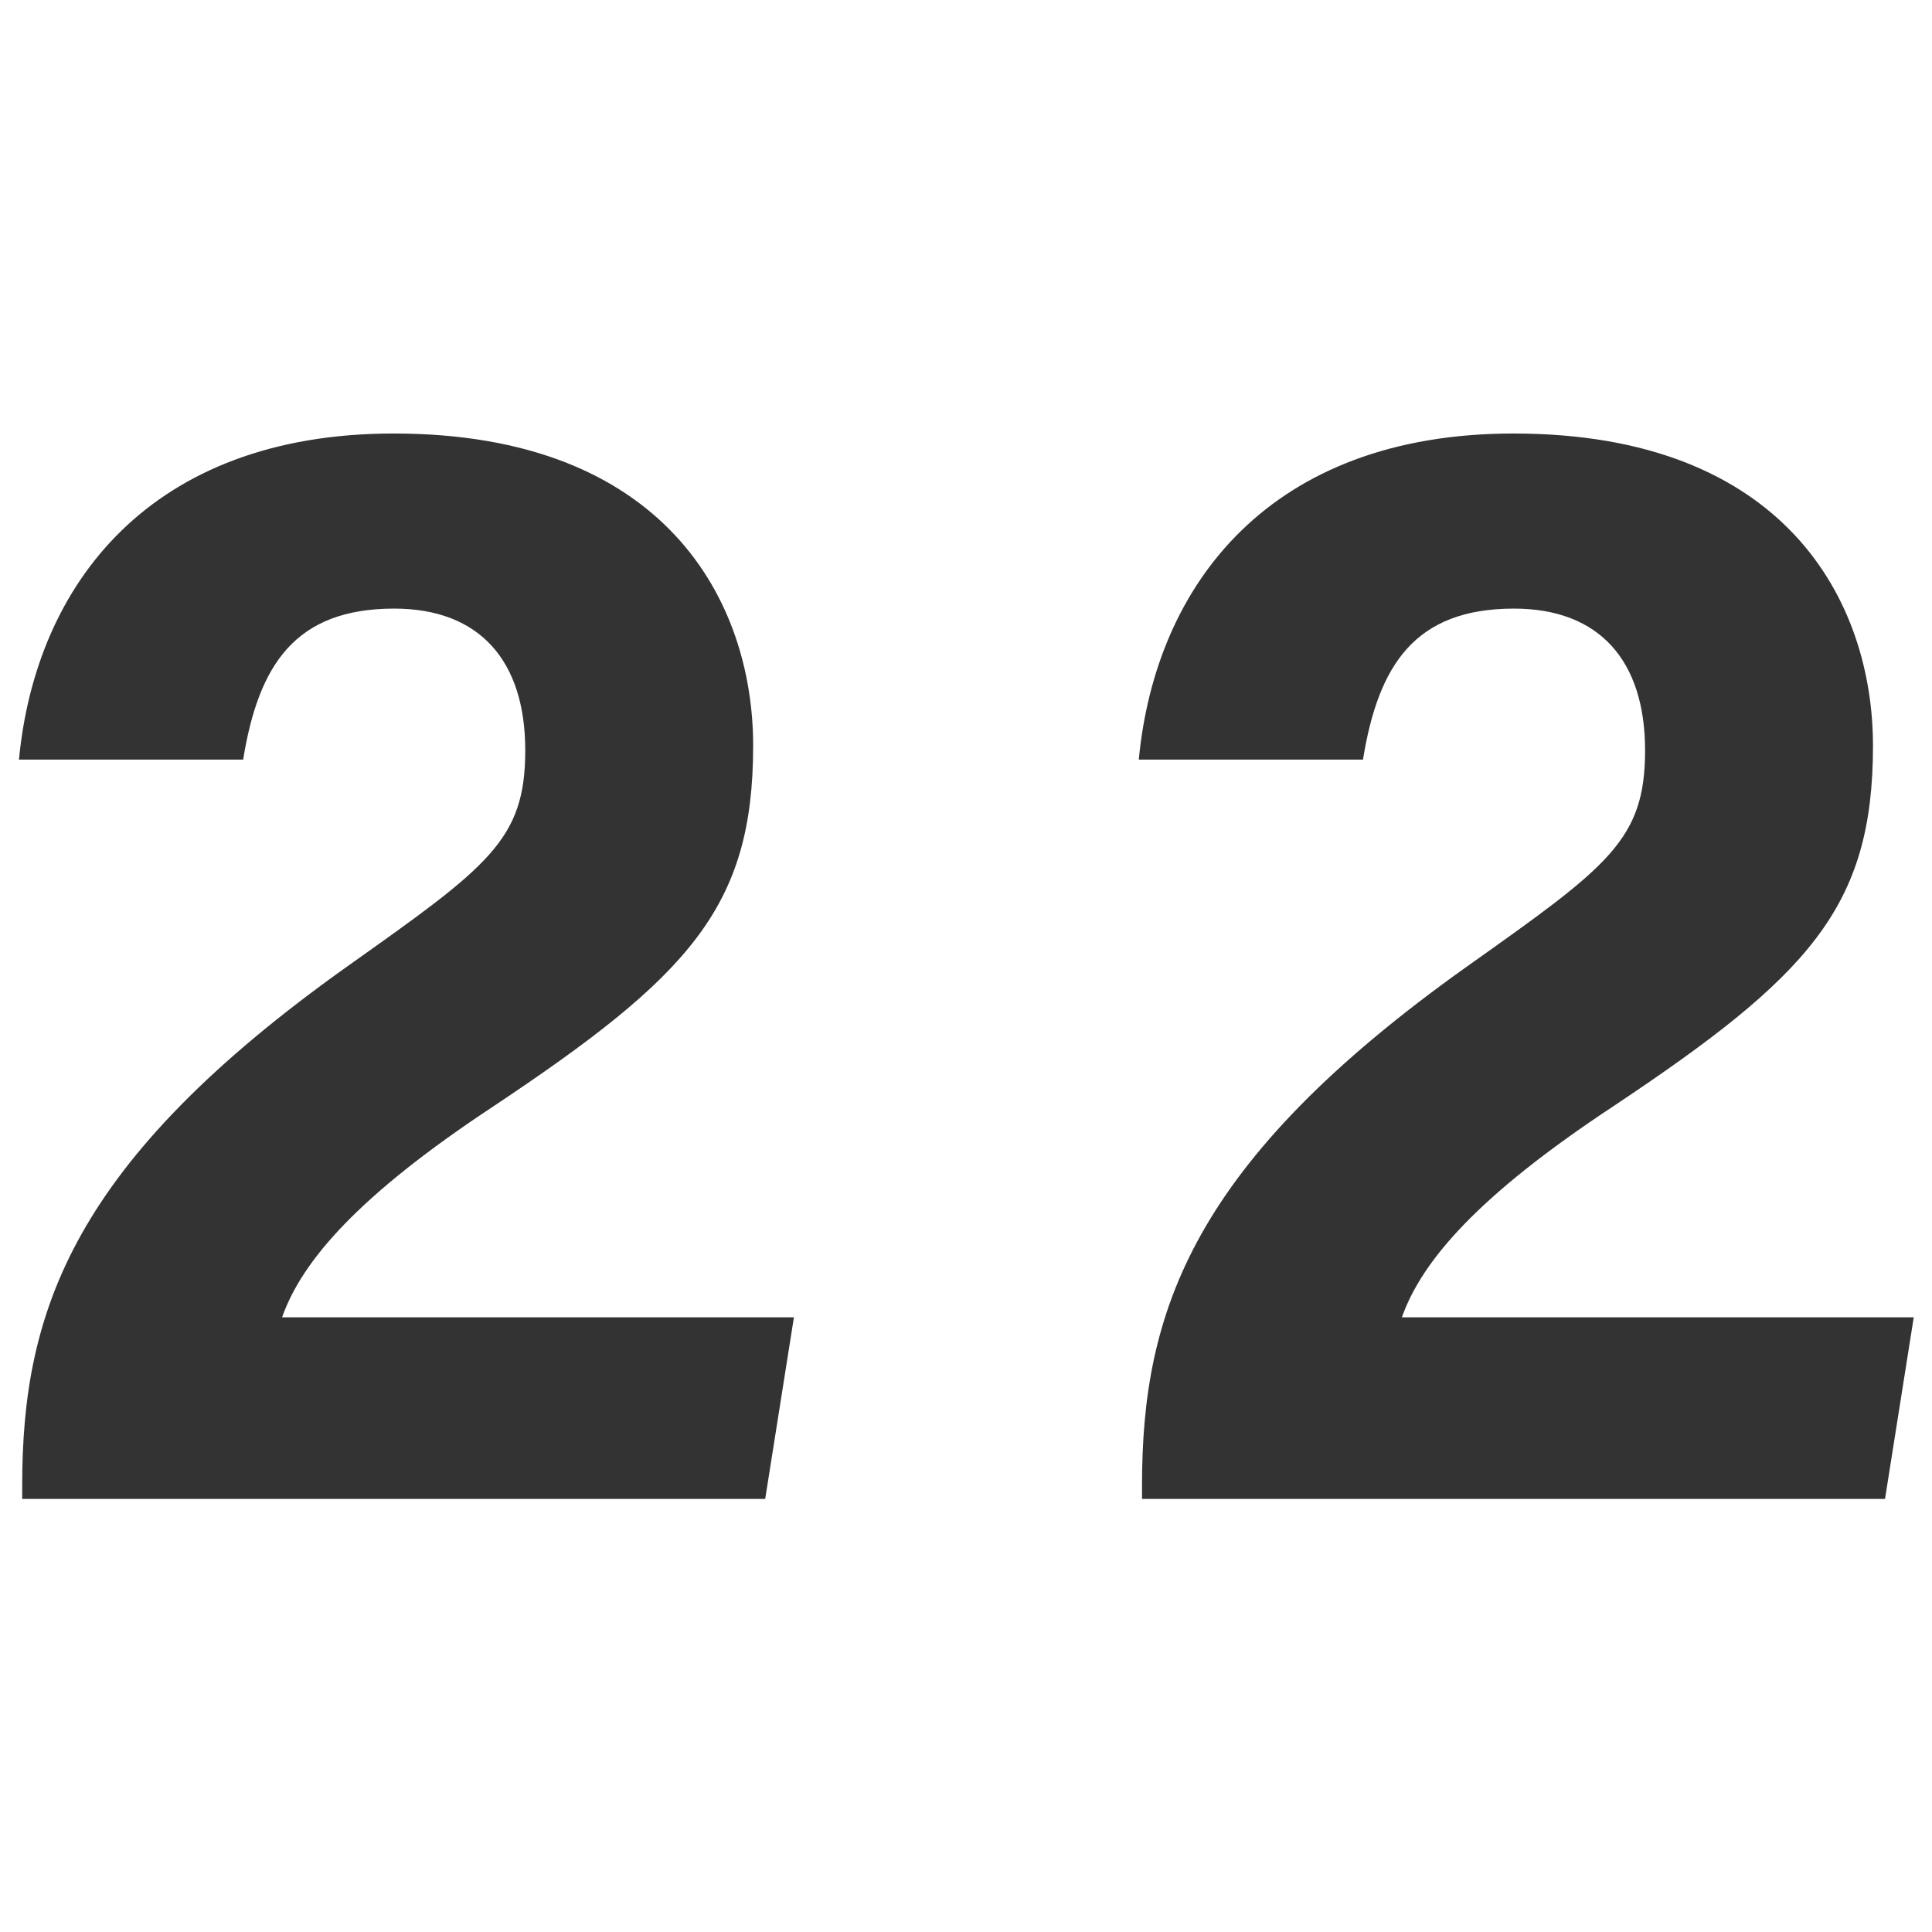 <?xml version="1.0" encoding="UTF-8" standalone="no"?>
<svg
   id="Réteg_1"
   viewBox="0 0 250 250"
   version="1.1"
   sodipodi:docname="Kult22-favicon.svg"
   width="250"
   height="250"
   inkscape:version="1.3.2 (091e20e, 2023-11-25, custom)"
   xmlns:inkscape="http://www.inkscape.org/namespaces/inkscape"
   xmlns:sodipodi="http://sodipodi.sourceforge.net/DTD/sodipodi-0.dtd"
   xmlns="http://www.w3.org/2000/svg"
   xmlns:svg="http://www.w3.org/2000/svg">
  <sodipodi:namedview
     id="namedview8"
     pagecolor="#ffffff"
     bordercolor="#000000"
     borderopacity="0.25"
     inkscape:showpageshadow="2"
     inkscape:pageopacity="0.0"
     inkscape:pagecheckerboard="0"
     inkscape:deskcolor="#d1d1d1"
     inkscape:zoom="0.93788497"
     inkscape:cx="125.815"
     inkscape:cy="119.95074"
     inkscape:window-width="1366"
     inkscape:window-height="705"
     inkscape:window-x="-8"
     inkscape:window-y="-8"
     inkscape:window-maximized="1"
     inkscape:current-layer="Réteg_1" />
  <defs
     id="defs1">
    <style
       id="style1">.cls-1{fill:#3196ab;}</style>
  </defs>
  <rect
     style="fill:#ffffff;stroke-width:1.279"
     id="rect1"
     width="250"
     height="250"
     x="0"
     y="0" />
  <g
     id="g7"
     transform="matrix(5.994,0,0,5.994,-1122.021,-590.537)"
     style="fill:#333333">
    <path
       d="m 187.67,130.88 v -0.3 c 0,-3.75 1.08,-6.97 7.01,-11.19 3.06,-2.17 3.85,-2.73 3.85,-4.67 0,-1.94 -0.99,-3.06 -2.83,-3.06 -2.14,0 -2.93,1.22 -3.26,3.26 h -4.84 c 0.36,-3.78 2.83,-7.04 8.09,-7.04 5.86,0 7.76,3.62 7.76,6.74 0,3.49 -1.38,4.97 -5.63,7.8 -2.89,1.91 -4.11,3.32 -4.54,4.54 h 11.05 l -0.62,3.92 h -16.05 z"
       id="path6"
       style="fill:#333333" />
    <path
       d="m 211.845,130.88 v -0.3 c 0,-3.75 1.08,-6.97 7.01,-11.19 3.06,-2.17 3.85,-2.73 3.85,-4.67 0,-1.94 -0.99,-3.06 -2.83,-3.06 -2.14,0 -2.93,1.22 -3.26,3.26 h -4.84 c 0.36,-3.78 2.83,-7.04 8.09,-7.04 5.86,0 7.76,3.62 7.76,6.74 0,3.49 -1.38,4.97 -5.63,7.8 -2.89,1.91 -4.11,3.32 -4.54,4.54 h 11.05 l -0.62,3.92 h -16.05 z"
       id="path7"
       style="fill:#333333" />
  </g>
</svg>
